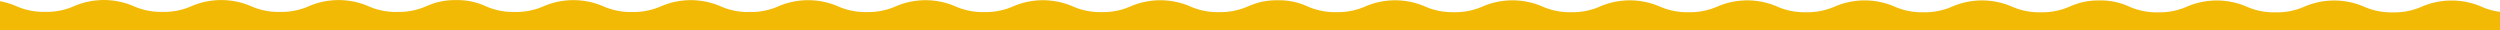 <svg xmlns="http://www.w3.org/2000/svg" xmlns:xlink="http://www.w3.org/1999/xlink" width="1920" height="23.327" viewBox="0 0 1920 23.327"><defs><clipPath id="clip-path"><path id="Rectangle_14704" data-name="Rectangle 14704" fill="#fff" stroke="#707070" stroke-width="1" d="M0 6708h1920v23.327H0z"/></clipPath><clipPath id="clip-path-2"><path id="Rectangle_14703" data-name="Rectangle 14703" fill="none" d="M0 0h2593.674v789.399H0z"/></clipPath></defs><g id="decor-footer" transform="translate(0 -6708)" clip-path="url(#clip-path)"><g id="Group_1851" data-name="Group 1851" transform="translate(-362.873 6707.939)" clip-path="url(#clip-path-2)"><path id="Path_8283" data-name="Path 8283" d="M2561.214 9.631a52.223 52.223 0 01-22.6-4.569 57.9 57.9 0 00-44.961-.01 52.241 52.241 0 01-22.6 4.559 52.213 52.213 0 01-22.594-4.569 57.9 57.9 0 00-44.96-.009 52.228 52.228 0 01-22.6 4.56 52.226 52.226 0 01-22.594-4.569 57.889 57.889 0 00-44.959-.01 52.229 52.229 0 01-22.6 4.56A52.213 52.213 0 012268.161 5a57.889 57.889 0 00-44.961 0 52.225 52.225 0 01-22.6 4.56 52.212 52.212 0 01-22.594-4.569 57.892 57.892 0 00-44.959-.009 52.225 52.225 0 01-22.6 4.56 52.214 52.214 0 01-22.593-4.569 57.895 57.895 0 00-44.96-.009 52.231 52.231 0 01-22.6 4.56 52.215 52.215 0 01-22.594-4.569A51.959 51.959 0 001975.232.4a53.329 53.329 0 00-15.295 1.94 72.261 72.261 0 00-7.188 2.6 52.231 52.231 0 01-22.6 4.56 52.232 52.232 0 01-22.6-4.569 57.9 57.9 0 00-44.961-.01 52.239 52.239 0 01-22.6 4.56 52.219 52.219 0 01-22.588-4.572 57.893 57.893 0 00-44.96-.009 52.243 52.243 0 01-22.6 4.559 52.225 52.225 0 01-22.594-4.569 57.894 57.894 0 00-44.959-.01 52.242 52.242 0 01-22.6 4.56 52.217 52.217 0 01-22.587-4.569 57.893 57.893 0 00-44.959-.01 52.232 52.232 0 01-22.6 4.56 52.216 52.216 0 01-22.594-4.569 57.894 57.894 0 00-44.959-.01 52.234 52.234 0 01-22.6 4.56 52.216 52.216 0 01-22.588-4.569 57.9 57.9 0 00-44.96-.01 52.235 52.235 0 01-22.6 4.56 52.216 52.216 0 01-22.593-4.569 51.943 51.943 0 00-22.479-4.548 53.32 53.32 0 00-15.294 1.94 72.206 72.206 0 00-7.188 2.6 52.235 52.235 0 01-22.6 4.56 52.225 52.225 0 01-22.6-4.569 57.9 57.9 0 00-44.962-.009 52.242 52.242 0 01-22.6 4.56 52.219 52.219 0 01-22.594-4.569 57.893 57.893 0 00-44.96-.009 52.241 52.241 0 01-22.6 4.56 52.22 52.22 0 01-22.594-4.569 57.892 57.892 0 00-44.959-.009 52.242 52.242 0 01-22.6 4.56 52.216 52.216 0 01-22.593-4.569 57.891 57.891 0 00-44.959-.009 52.237 52.237 0 01-22.6 4.56 52.215 52.215 0 01-22.594-4.569 57.889 57.889 0 00-44.959-.009 52.234 52.234 0 01-22.6 4.559 52.207 52.207 0 01-22.58-4.575 57.893 57.893 0 00-44.96-.009 52.236 52.236 0 01-22.6 4.559 52.215 52.215 0 01-22.593-4.569A51.962 51.962 0 00713.1.132a52.989 52.989 0 00-15.6 2.03c-2.535.753-4.724 1.636-6.884 2.508a52.223 52.223 0 01-22.6 4.559 52.222 52.222 0 01-22.6-4.569 57.9 57.9 0 00-44.962-.009 52.23 52.23 0 01-22.6 4.559 52.219 52.219 0 01-22.593-4.569 57.9 57.9 0 00-44.96-.01 52.224 52.224 0 01-22.6 4.56 52.224 52.224 0 01-22.581-4.569 57.894 57.894 0 00-44.959-.01 52.237 52.237 0 01-22.6 4.56A52.221 52.221 0 01374.969 4.6a57.9 57.9 0 00-44.959-.01 52.224 52.224 0 01-22.6 4.56 52.22 52.22 0 01-22.593-4.569 57.892 57.892 0 00-44.959-.009 52.238 52.238 0 01-22.6 4.56 52.225 52.225 0 01-22.593-4.569A51.955 51.955 0 00172.19.017a51.97 51.97 0 00-22.483 4.538 52.24 52.24 0 01-22.6 4.56 52.221 52.221 0 01-22.593-4.569A51.954 51.954 0 0082.039 0a51.972 51.972 0 00-22.482 4.536A52.236 52.236 0 0136.96 9.1a52.221 52.221 0 01-22.594-4.574A52.507 52.507 0 000 .454V789.4h2593.674V1.788a60.057 60.057 0 00-9.86 3.284 52.245 52.245 0 01-22.6 4.559" transform="translate(0 .002)" fill="#f2ba05"/></g></g></svg>